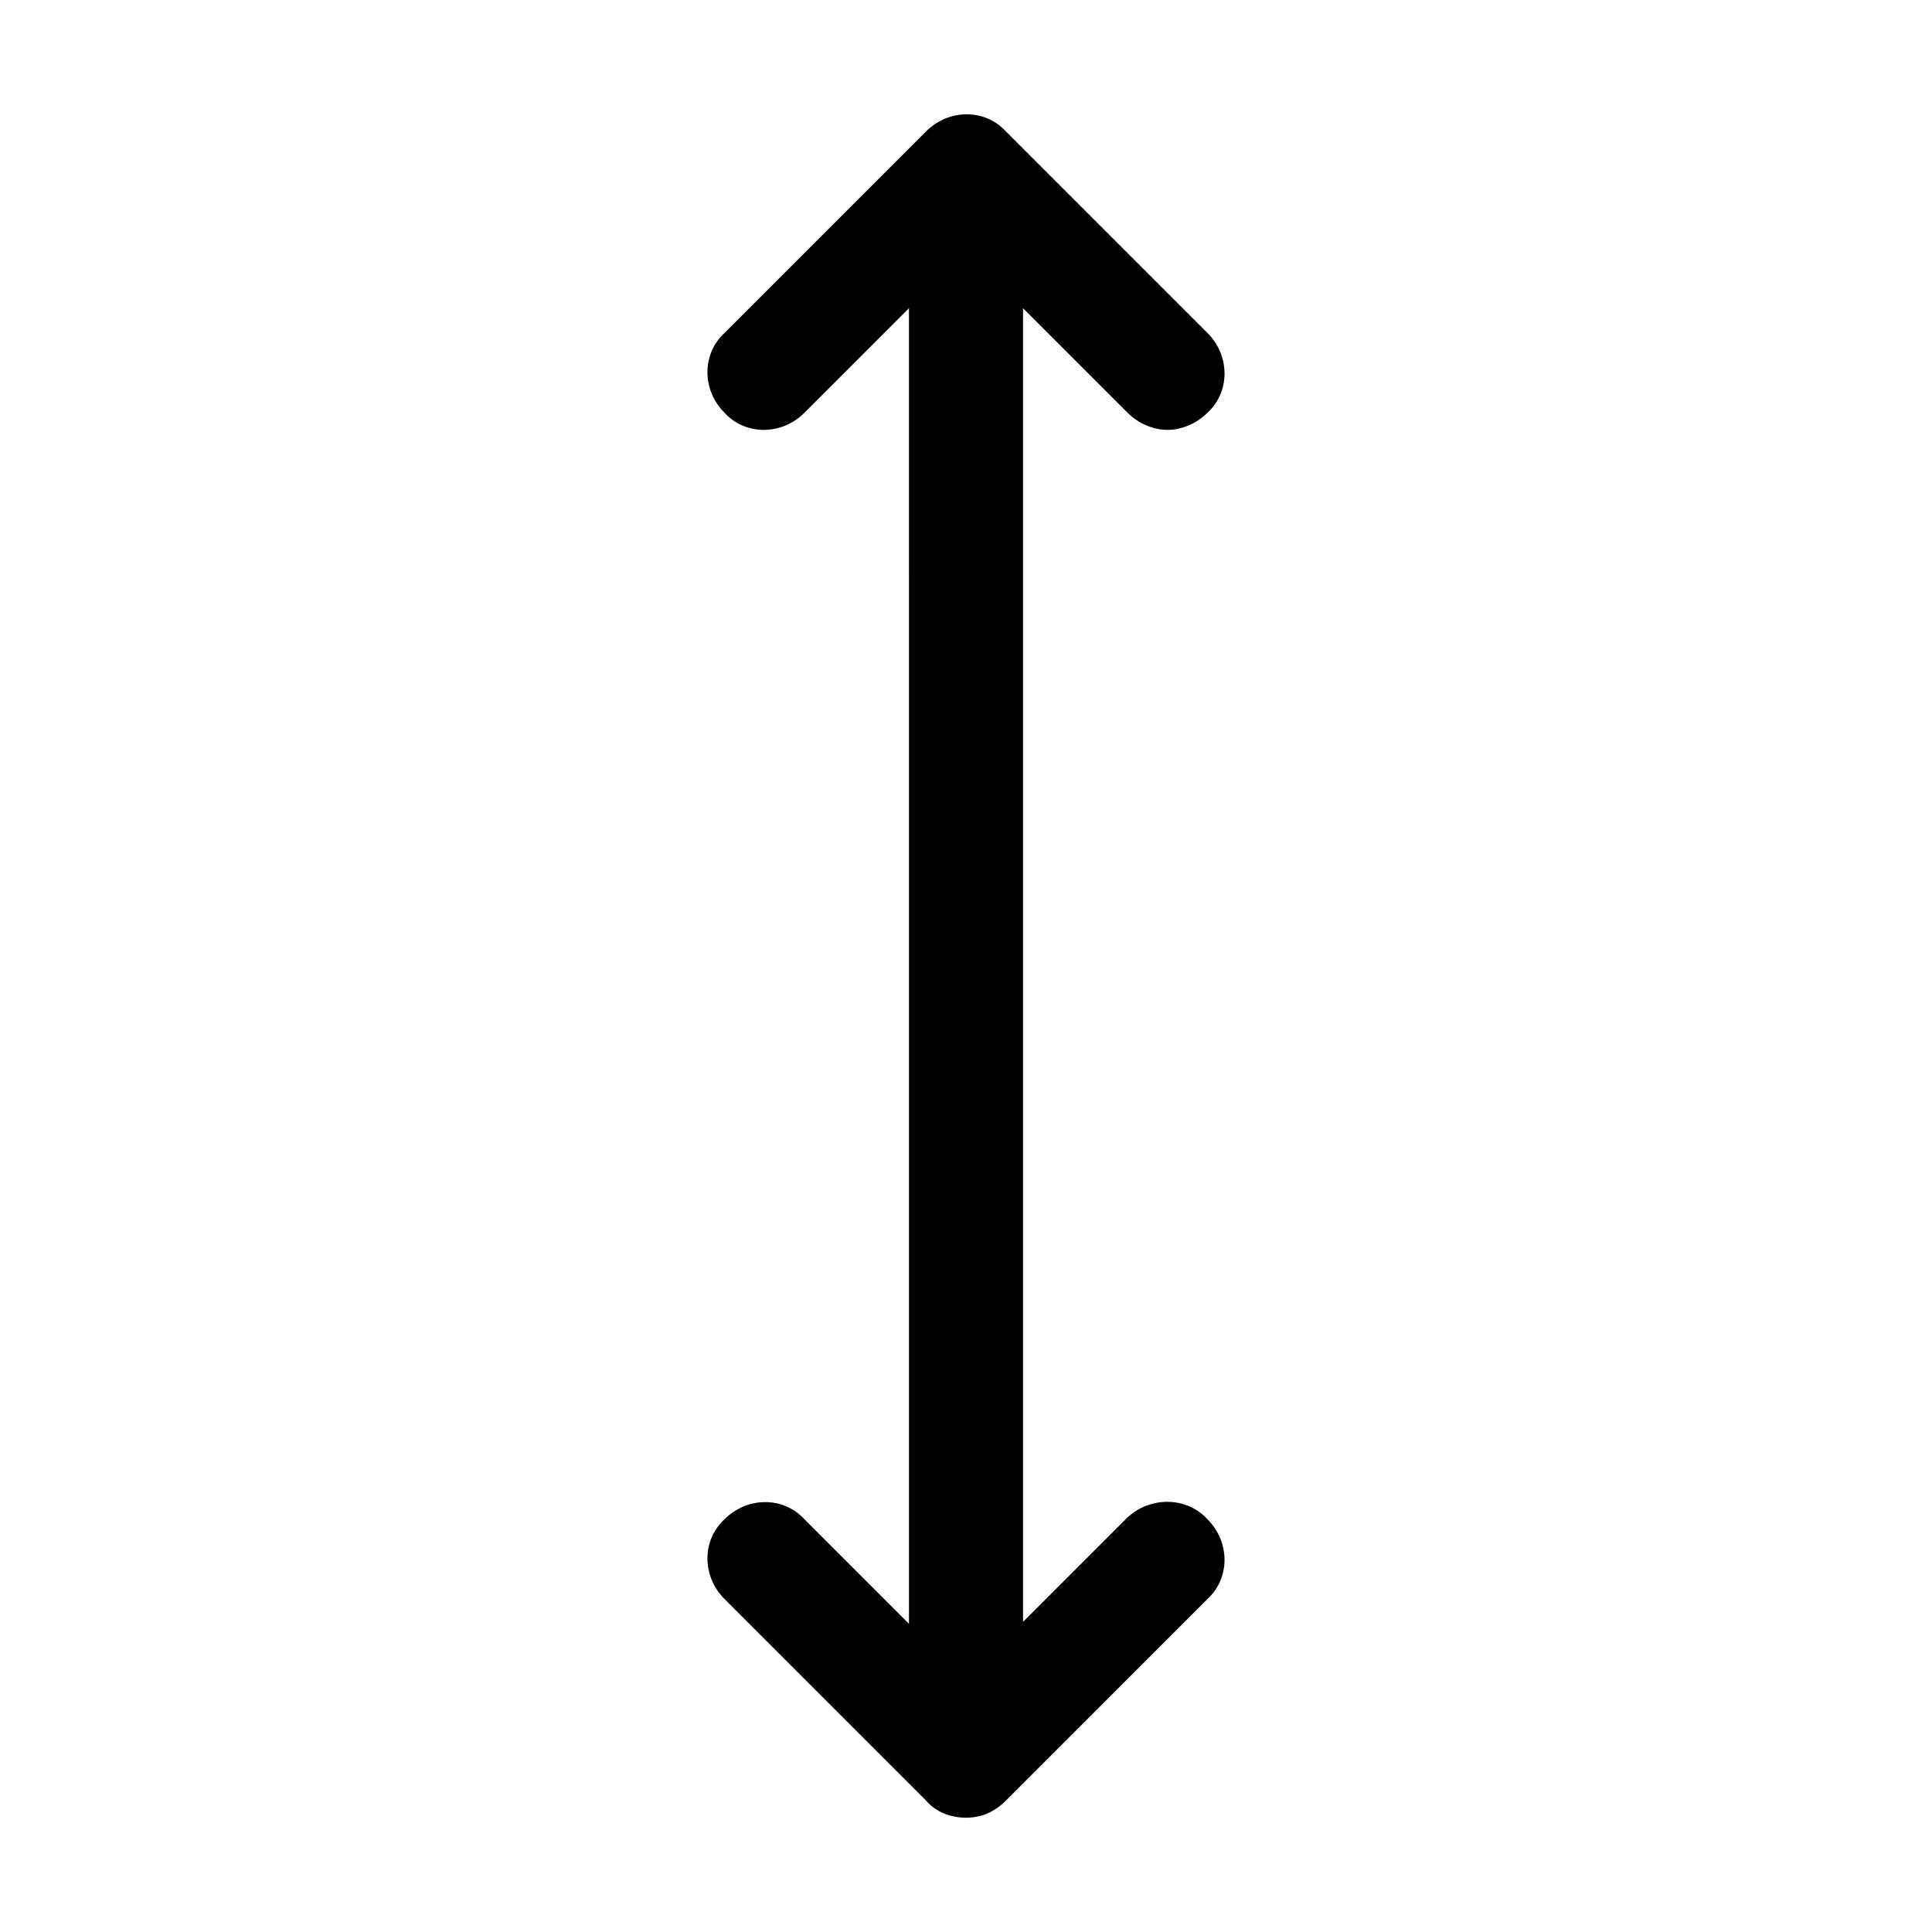 <?xml version="1.0" encoding="UTF-8"?>
<!-- Uploaded to: ICON Repo, www.svgrepo.com, Generator: ICON Repo Mixer Tools -->
<svg fill="#000000" width="800px" height="800px" version="1.1" viewBox="144 144 512 512" xmlns="http://www.w3.org/2000/svg">
 <path d="m463.98 546.61c6.047 6.047 6.047 15.617 0 21.16l-53.402 53.406c-3.023 3.023-6.551 4.535-10.578 4.535-4.031 0-8.062-1.512-10.578-4.535l-53.406-53.406c-6.047-6.047-6.047-15.617 0-21.16 6.047-6.047 15.617-6.047 21.16 0l27.711 27.711-0.004-348.64-27.711 27.711c-6.047 6.047-15.617 6.047-21.16 0-6.047-6.047-6.047-15.617 0-21.16l53.406-53.406c6.047-6.047 15.617-6.047 21.16 0l53.402 53.402c6.047 6.047 6.047 15.617 0 21.16-3.023 3.023-7.055 4.535-10.578 4.535-3.527 0-7.559-1.512-10.578-4.535l-27.711-27.707v348.13l27.711-27.711c6.043-5.539 15.617-5.539 21.156 0.504z"/>
</svg>